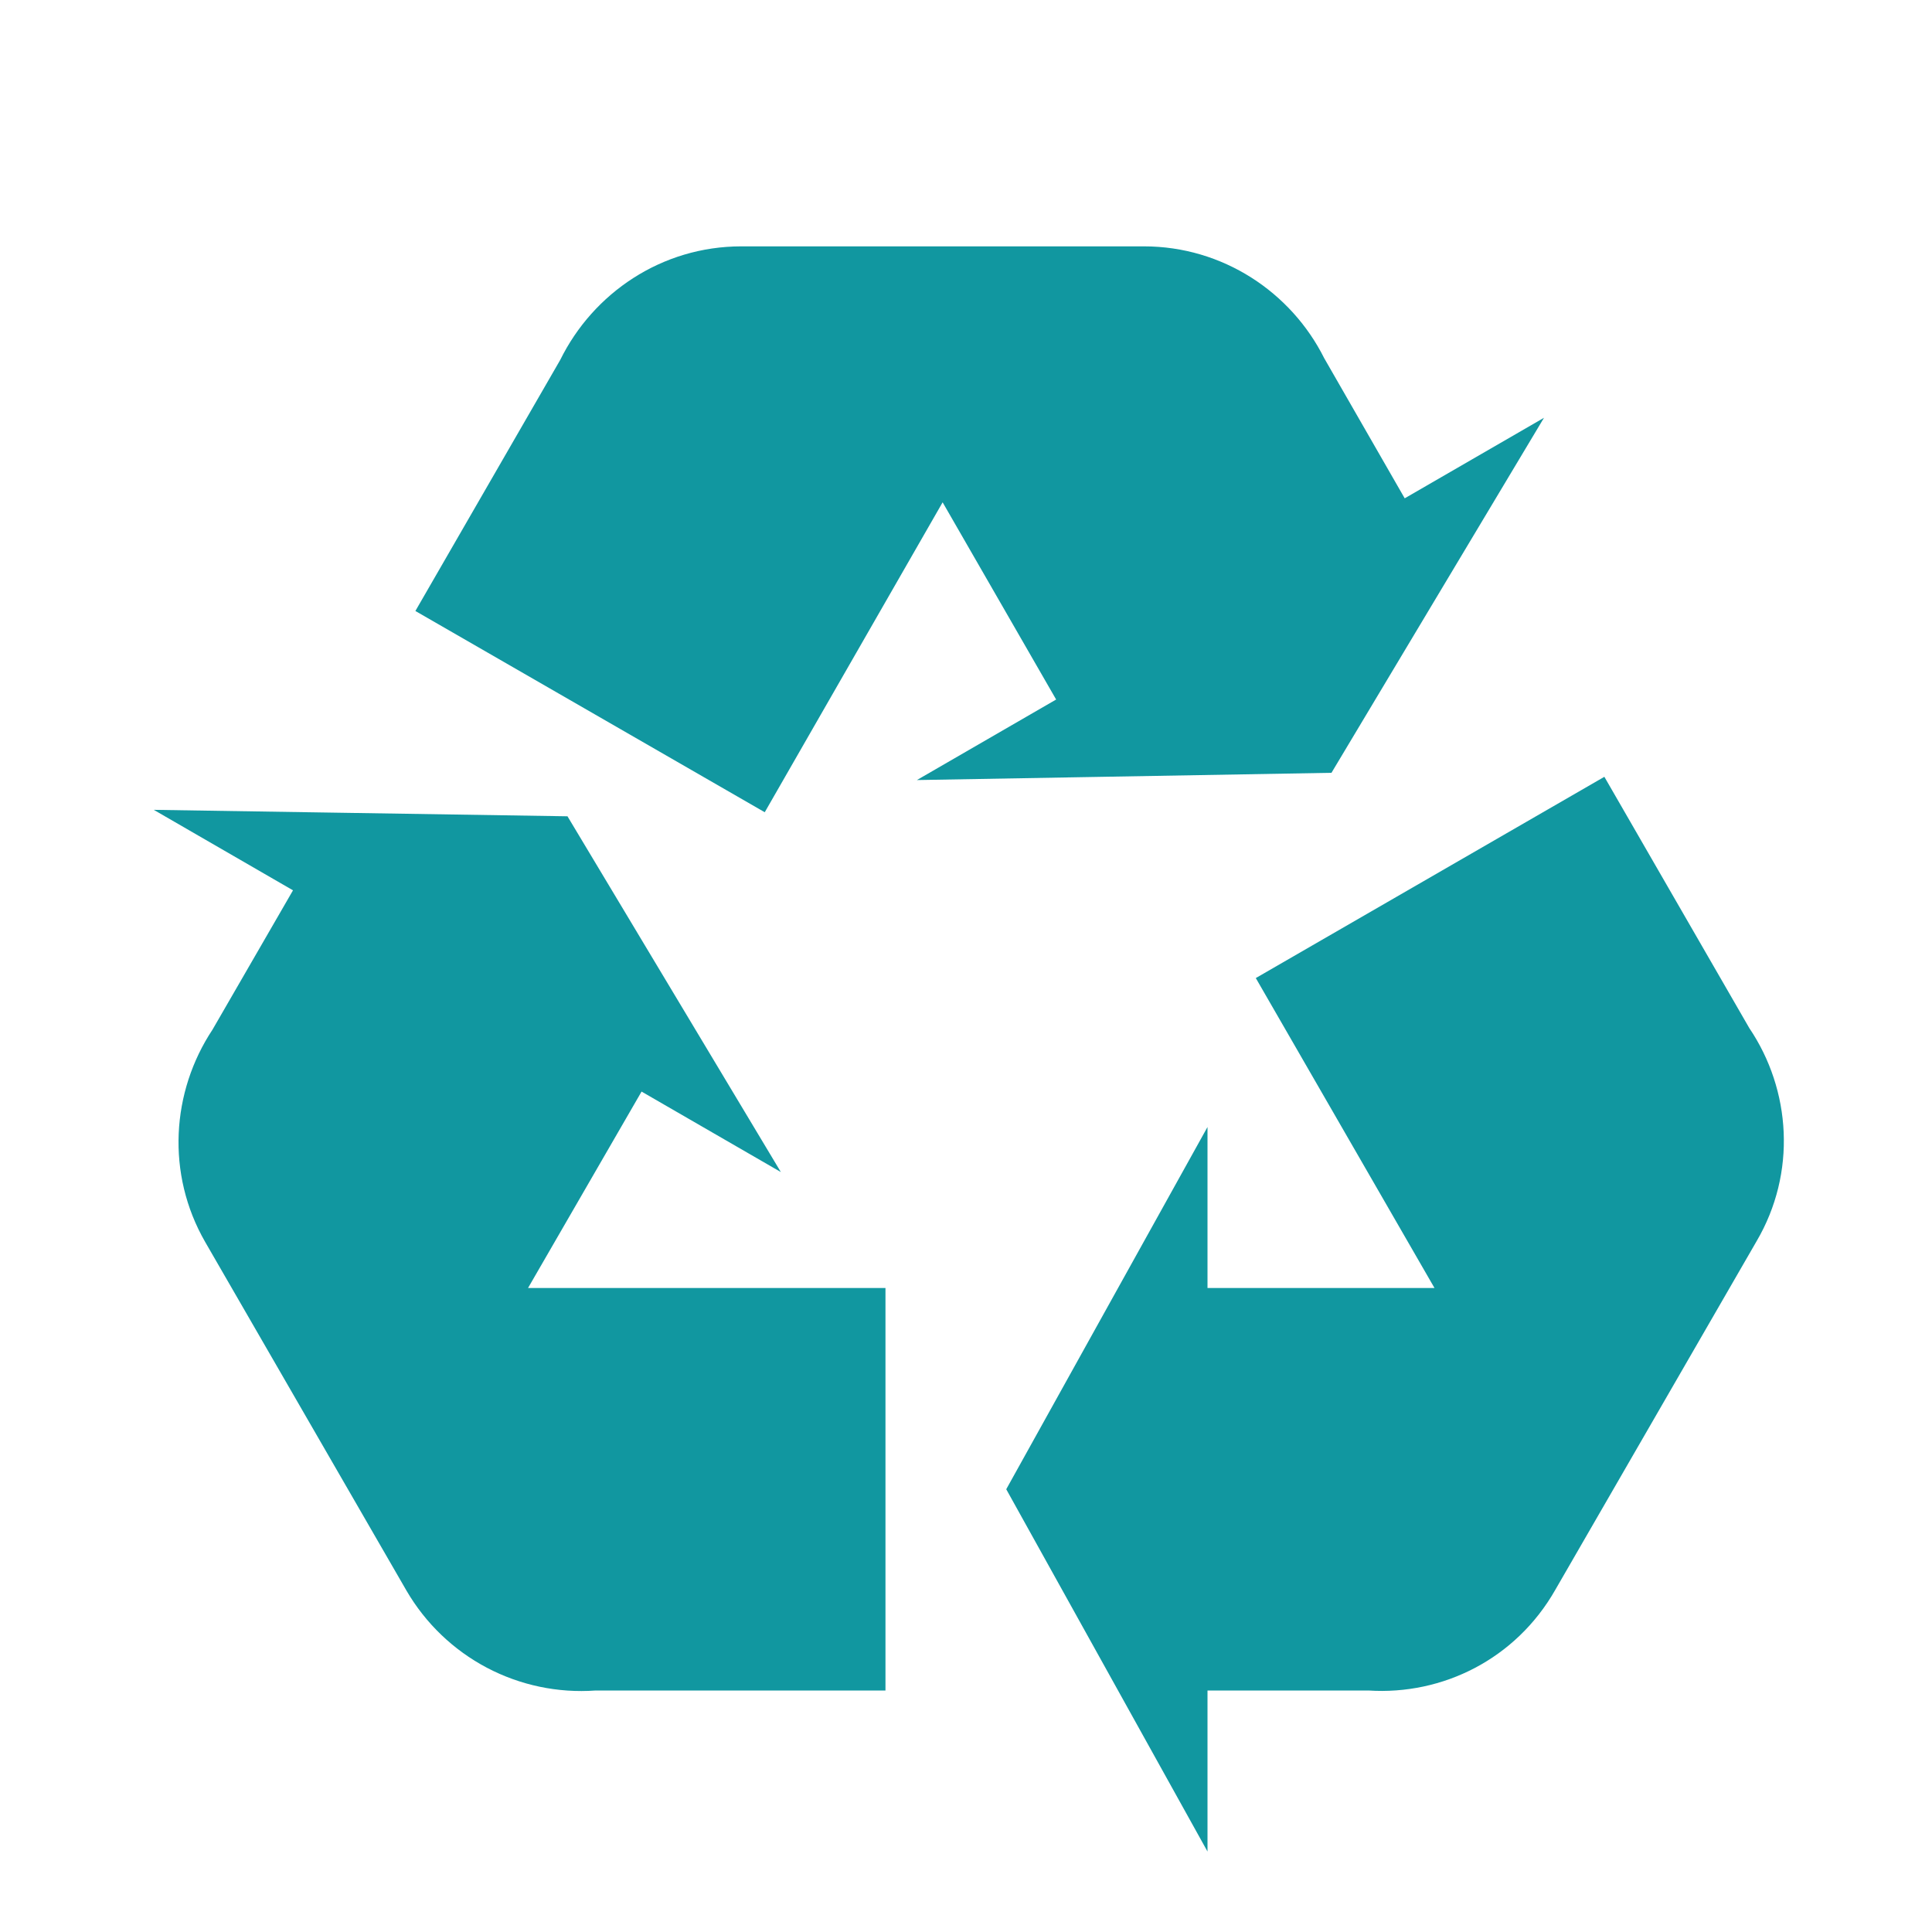 <?xml version="1.0" encoding="UTF-8"?>
<svg xmlns="http://www.w3.org/2000/svg" width="41" height="41" viewBox="0 0 41 41" fill="none">
  <g id="mdi:recycle">
    <path id="Vector" d="M37.276 26.343L33.005 33.74C32.168 35.209 30.613 35.977 29.041 35.875H25.625V39.292L21.354 31.604L25.625 23.917V27.333H30.442L26.65 20.756L34.047 16.485L37.122 21.816C38.01 23.131 38.13 24.89 37.276 26.343ZM15.733 5.228H24.275C25.949 5.228 27.401 6.201 28.102 7.602L29.81 10.575L32.766 8.866L28.256 16.4L19.458 16.554L22.413 14.845L20.004 10.66L16.229 17.237L8.815 12.966L11.89 7.636C12.59 6.218 14.042 5.228 15.733 5.228ZM8.627 33.757L4.356 26.36C3.519 24.907 3.639 23.165 4.51 21.85L6.218 18.894L3.263 17.186L12.043 17.323L16.571 24.873L13.615 23.165L11.206 27.333H18.791V35.875H12.641C11.841 35.933 11.041 35.765 10.331 35.391C9.621 35.016 9.031 34.45 8.627 33.757Z" fill="#1197A0"></path>
  </g>
</svg>
